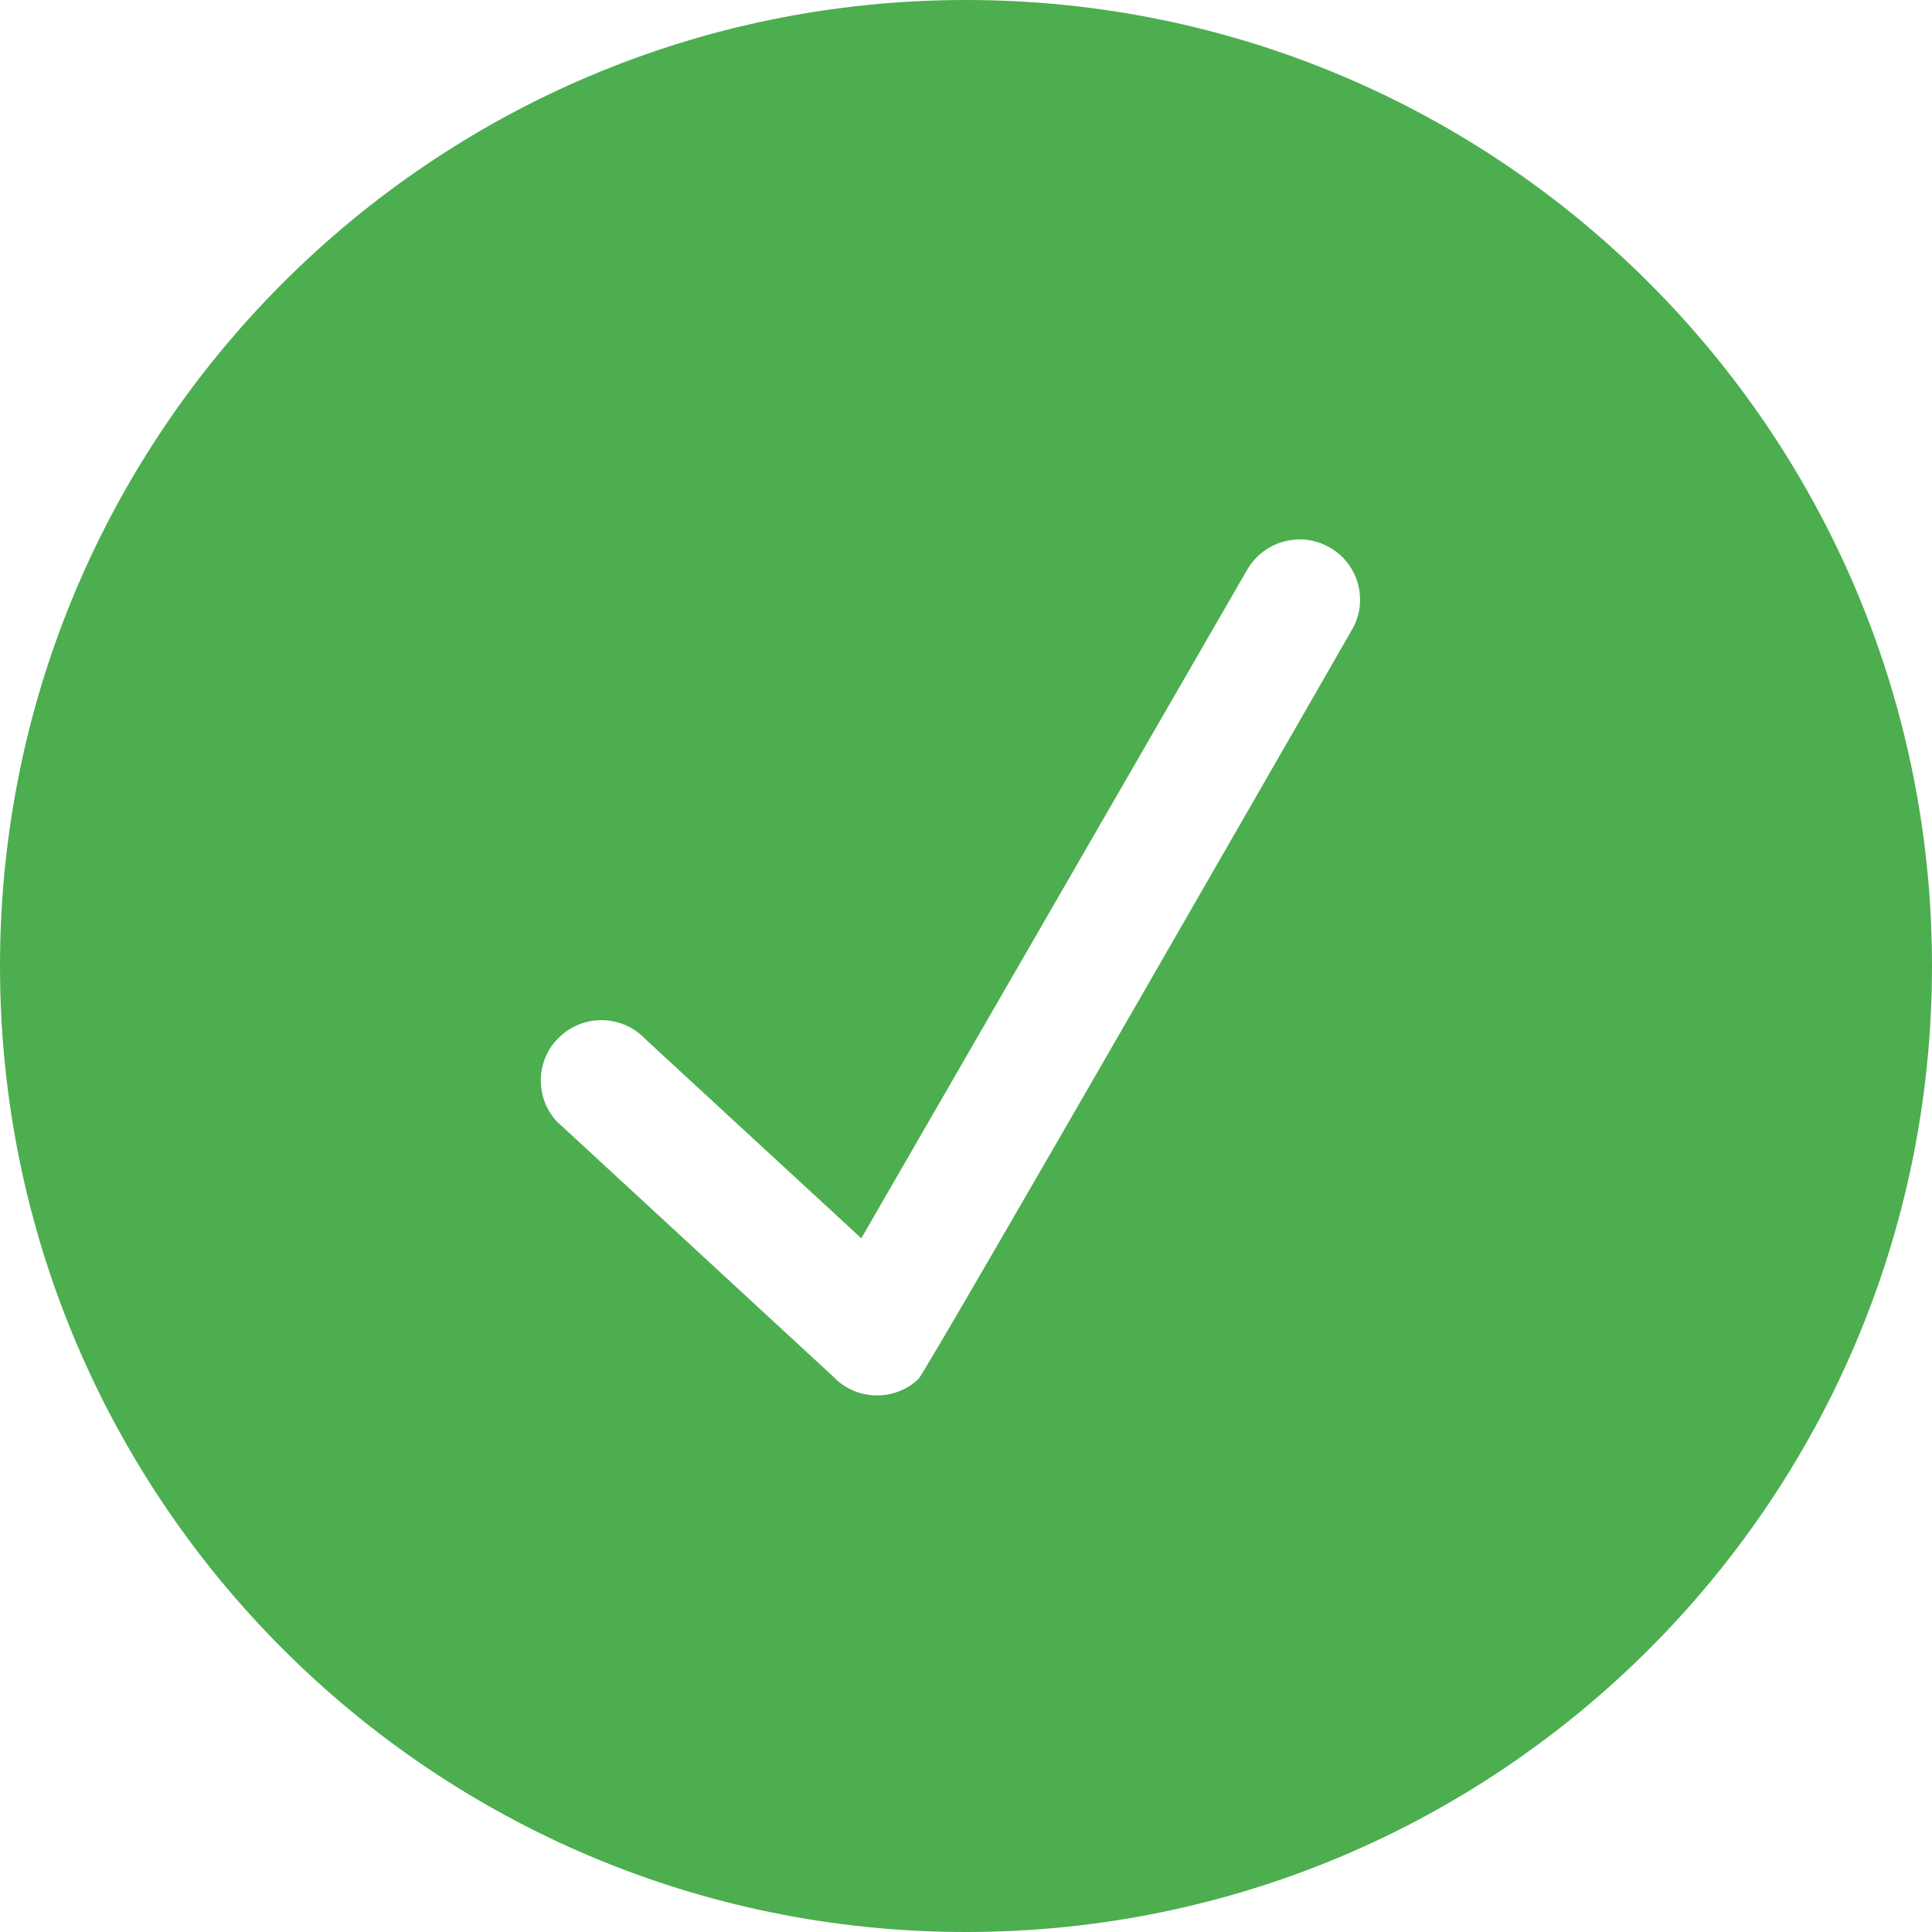 <?xml version="1.0" encoding="UTF-8" standalone="no"?>
<!-- Uploaded to: SVG Repo, www.svgrepo.com, Generator: SVG Repo Mixer Tools -->
<svg xmlns="http://www.w3.org/2000/svg" xmlns:xlink="http://www.w3.org/1999/xlink" xmlns:sketch="http://www.bohemiancoding.com/sketch/ns" width="30px" height="30px" viewBox="0 0 32 32" version="1.1">
  <title>checkmark-circle</title>
  <desc>Created with Sketch Beta.</desc>
  <defs>

</defs>
  <g id="Page-1" stroke="none" stroke-width="1" fill="none" fill-rule="evenodd" sketch:type="MSPage">
    <g id="Icon-Set-Filled" sketch:type="MSLayerGroup" transform="translate(-102, -1141)" fill="#4CAE4F">
      <path d="M124.393,1151.43 C124.393,1151.43 117.335,1163.73 117.213,1163.84 C116.81,1164.22 116.177,1164.2 115.8,1163.8 L111.228,1159.58 C110.85,1159.18 110.871,1158.54 111.274,1158.17 C111.677,1157.79 112.31,1157.81 112.688,1158.21 L116.266,1161.51 L122.661,1150.43 C122.937,1149.96 123.548,1149.79 124.027,1150.07 C124.505,1150.34 124.669,1150.96 124.393,1151.43 L124.393,1151.43 Z M118,1141 C109.164,1141 102,1148.16 102,1157 C102,1165.84 109.164,1173 118,1173 C126.836,1173 134,1165.84 134,1157 C134,1148.16 126.836,1141 118,1141 L118,1141 Z" id="checkmark-circle" sketch:type="MSShapeGroup">

</path>
    </g>
  </g>
</svg>
